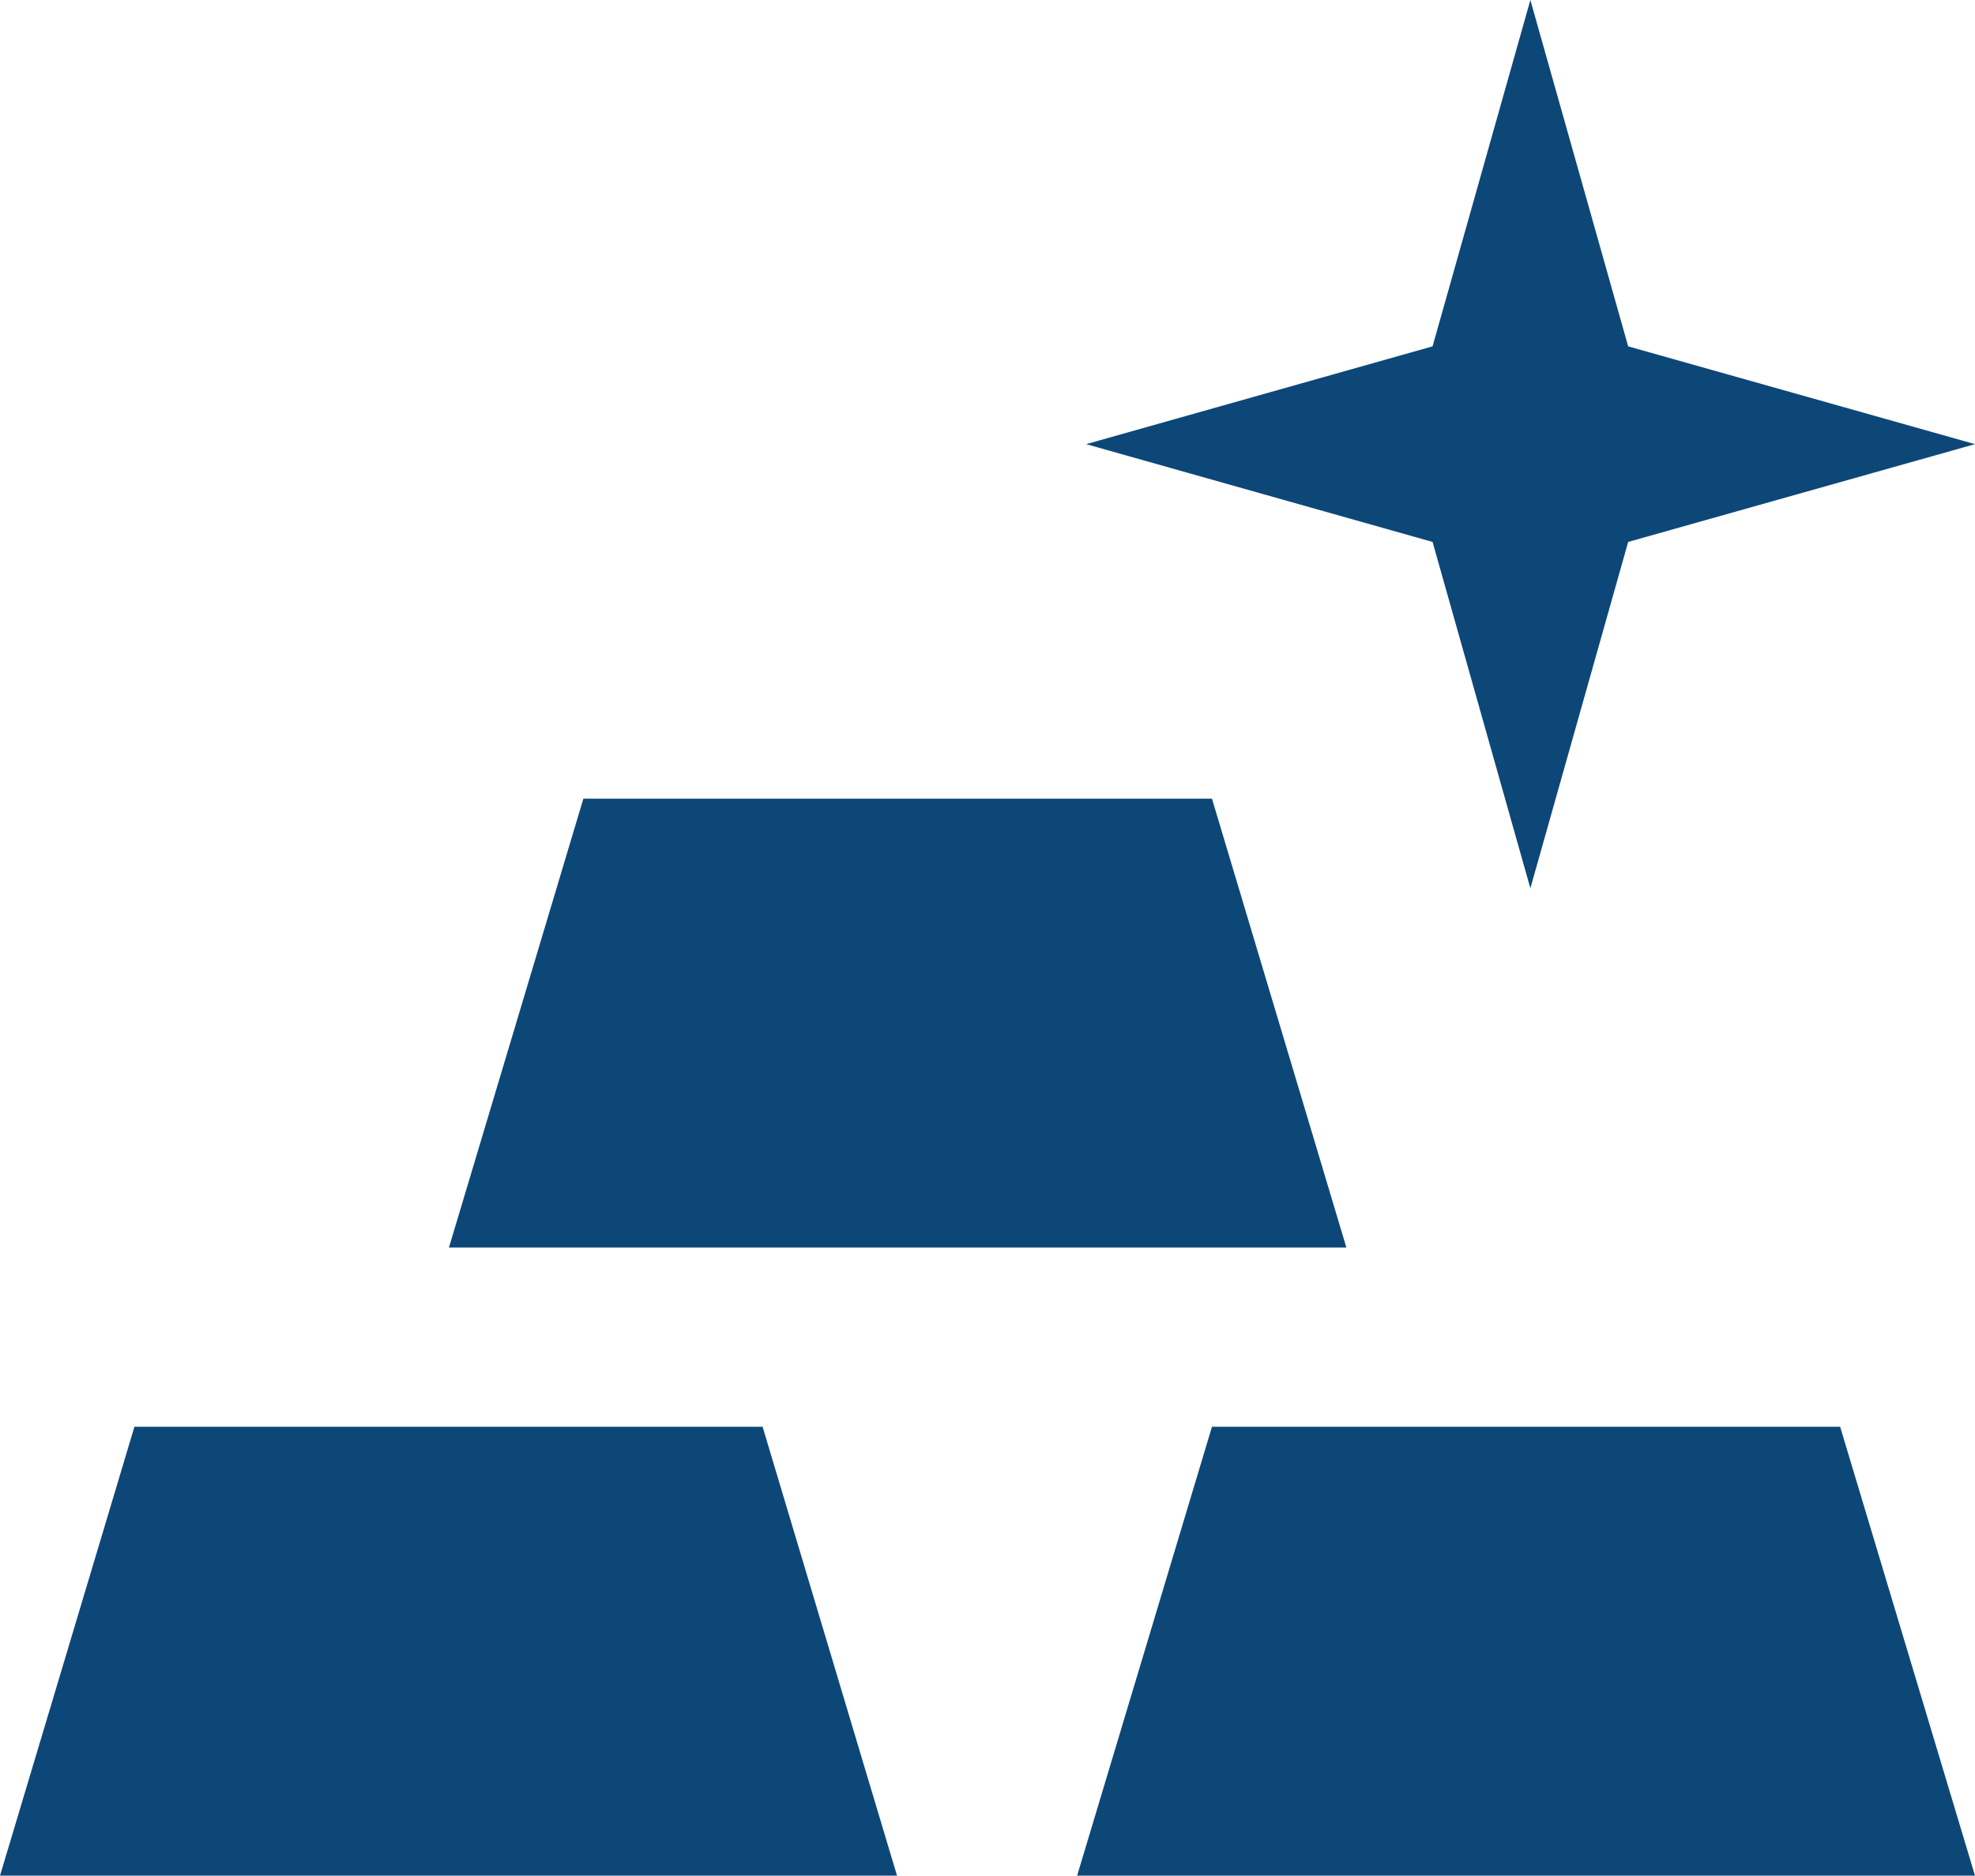 <svg xmlns="http://www.w3.org/2000/svg" id="Layer_2" data-name="Layer 2" viewBox="0 0 45.84 43.54"><defs><style>      .cls-1 {        fill: #0d4778;      }    </style></defs><g id="Layer_1-2" data-name="Layer 1"><path class="cls-1" d="M0,43.54l3.12-10.42h14.58l3.12,10.42H0ZM25,43.54l3.13-10.42h14.58l3.13,10.42h-20.84ZM10.42,28.96l3.12-10.42h14.59l3.12,10.42H10.42ZM45.84,10.31l-8.05,2.27-2.27,8.04-2.27-8.04-8.04-2.27,8.04-2.27,2.27-8.04,2.27,8.04,8.05,2.27Z"></path></g></svg>